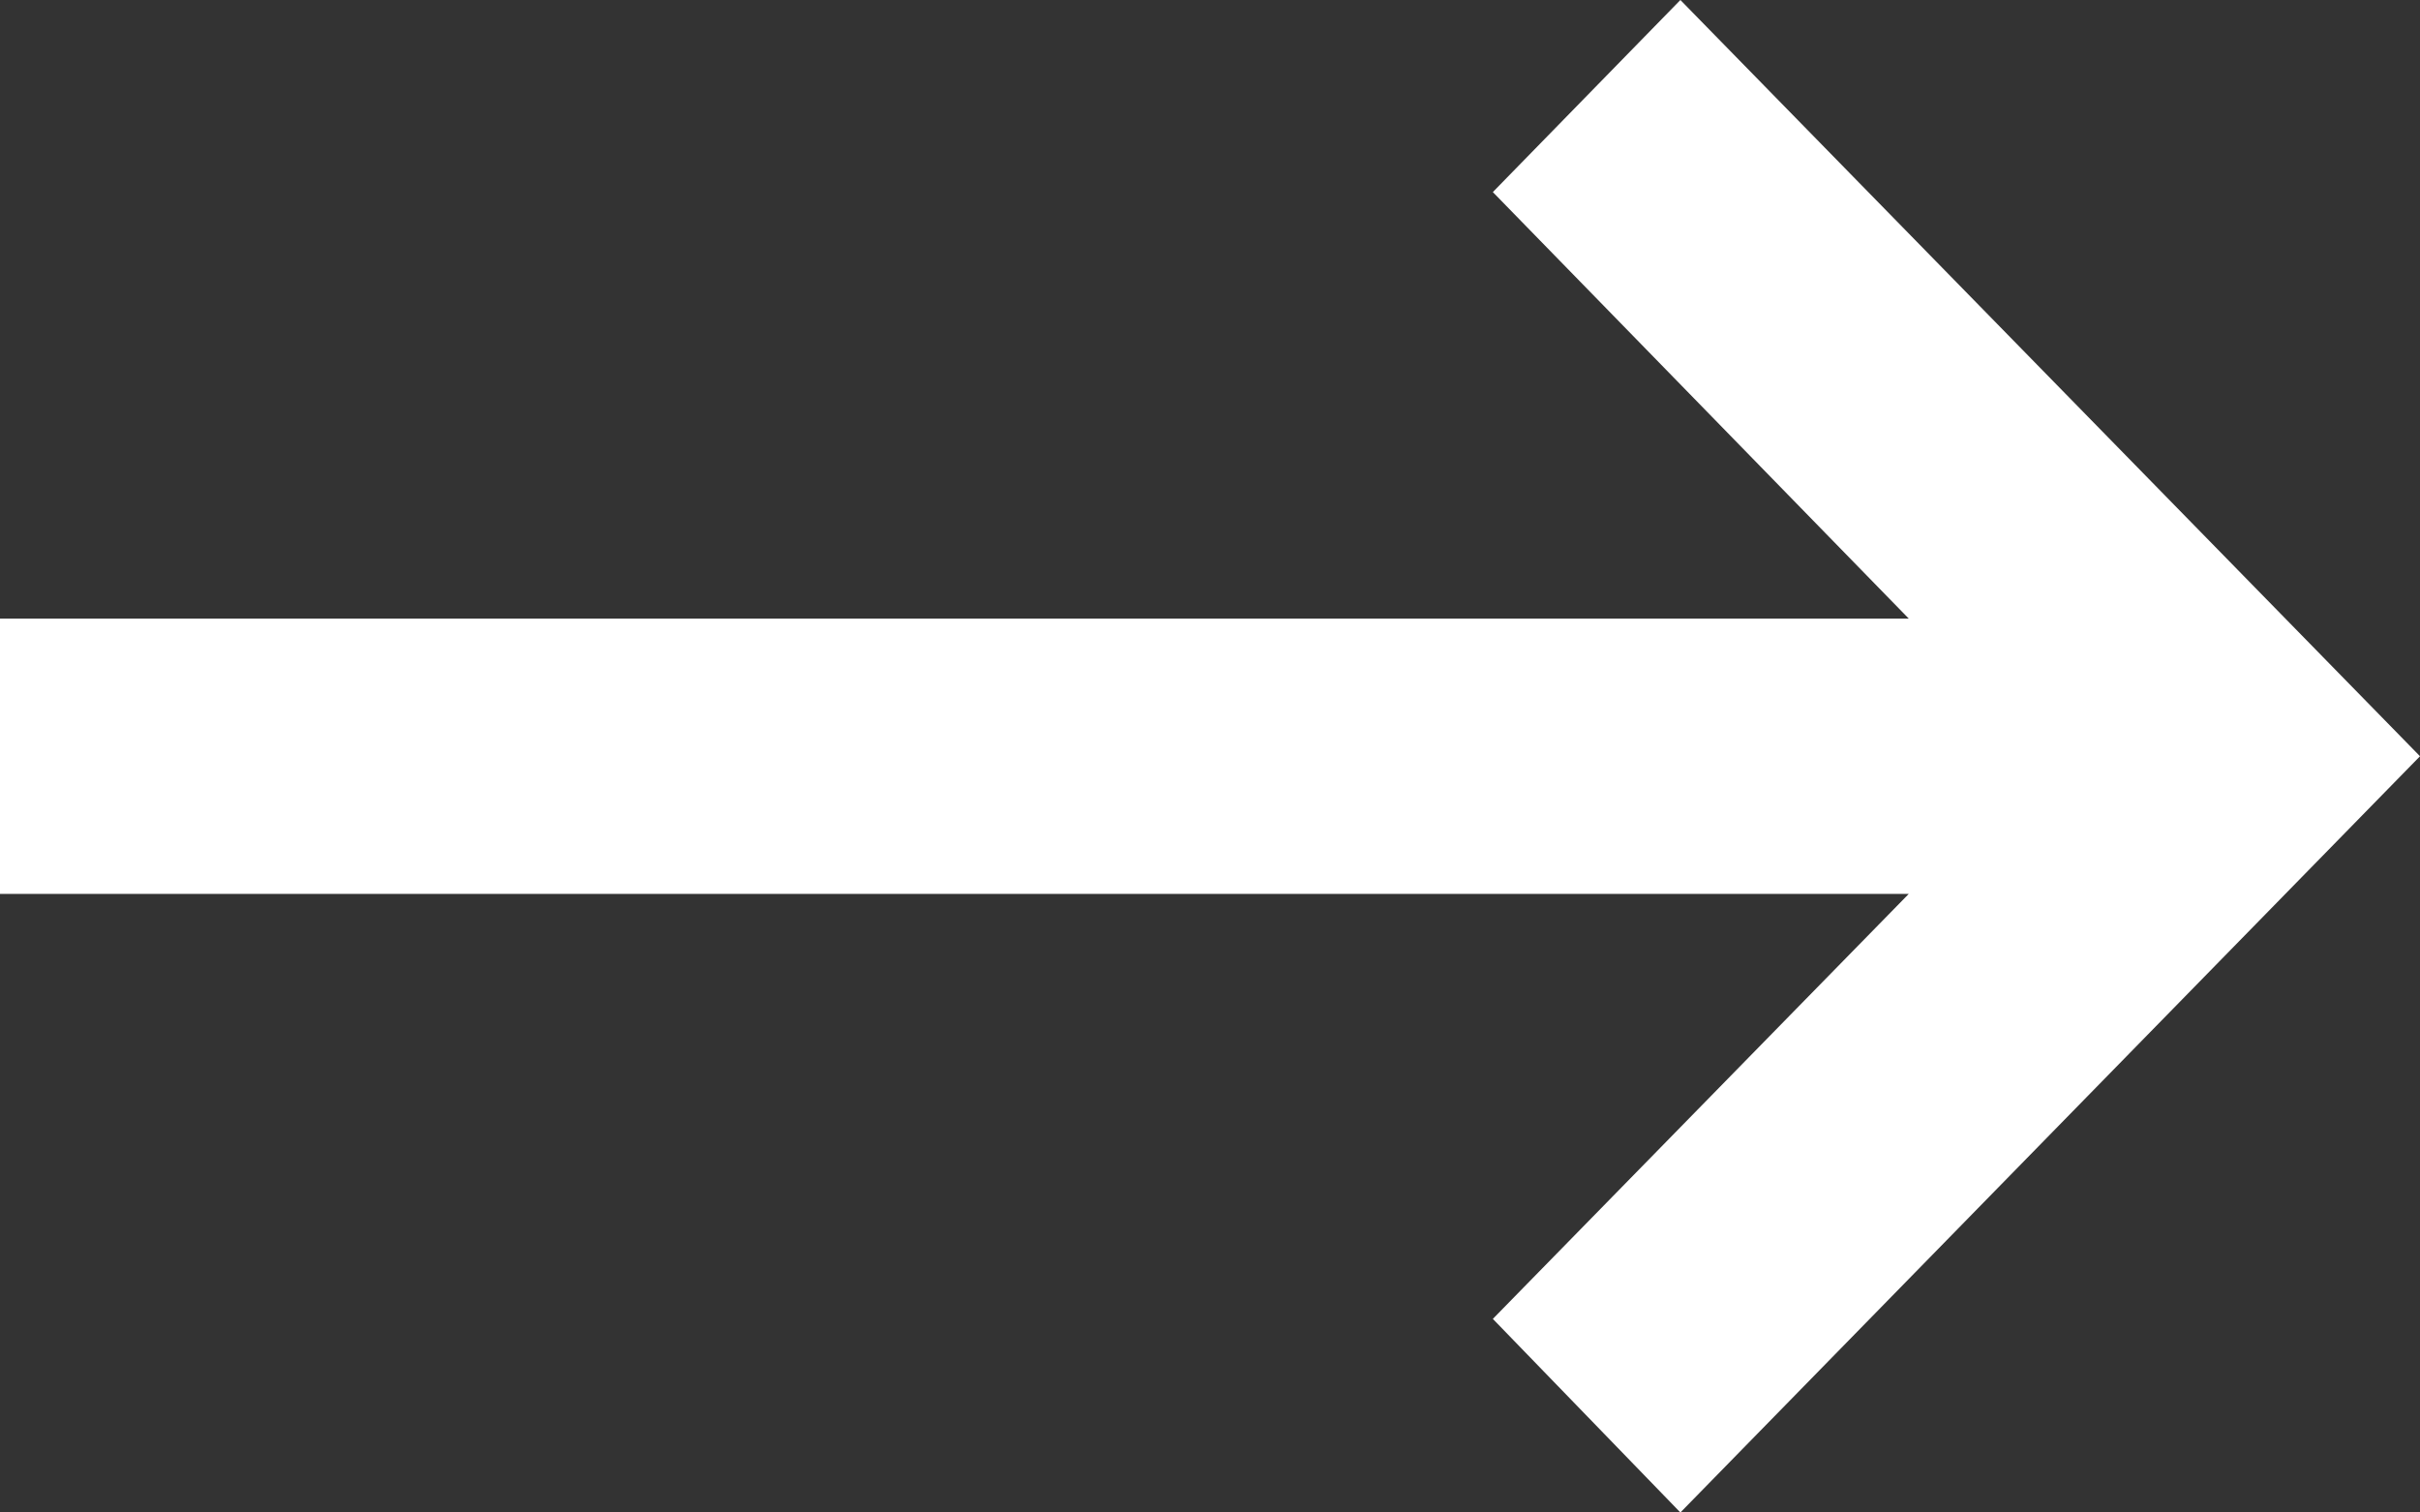 <svg xmlns="http://www.w3.org/2000/svg" width="16" height="10" viewBox="0 0 16 10">
  <rect x="0" y="0" width="16" height="10" fill="#333333" stroke="none"/>
  <defs>
    <style>
      .cls-1 {
        fill: #fff;
        fill-rule: evenodd;
      }
    </style>
  </defs>
  <path id="形状_1_拷贝_17" data-name="形状 1 拷贝 17" class="cls-1" d="M1760.62,1557.09H1748v1.82h12.62l-2.75,2.81,1.24,1.28,4.89-5-4.89-5-1.24,1.27Zm0,0" transform="translate(-1748 -1553)"/>
</svg>
